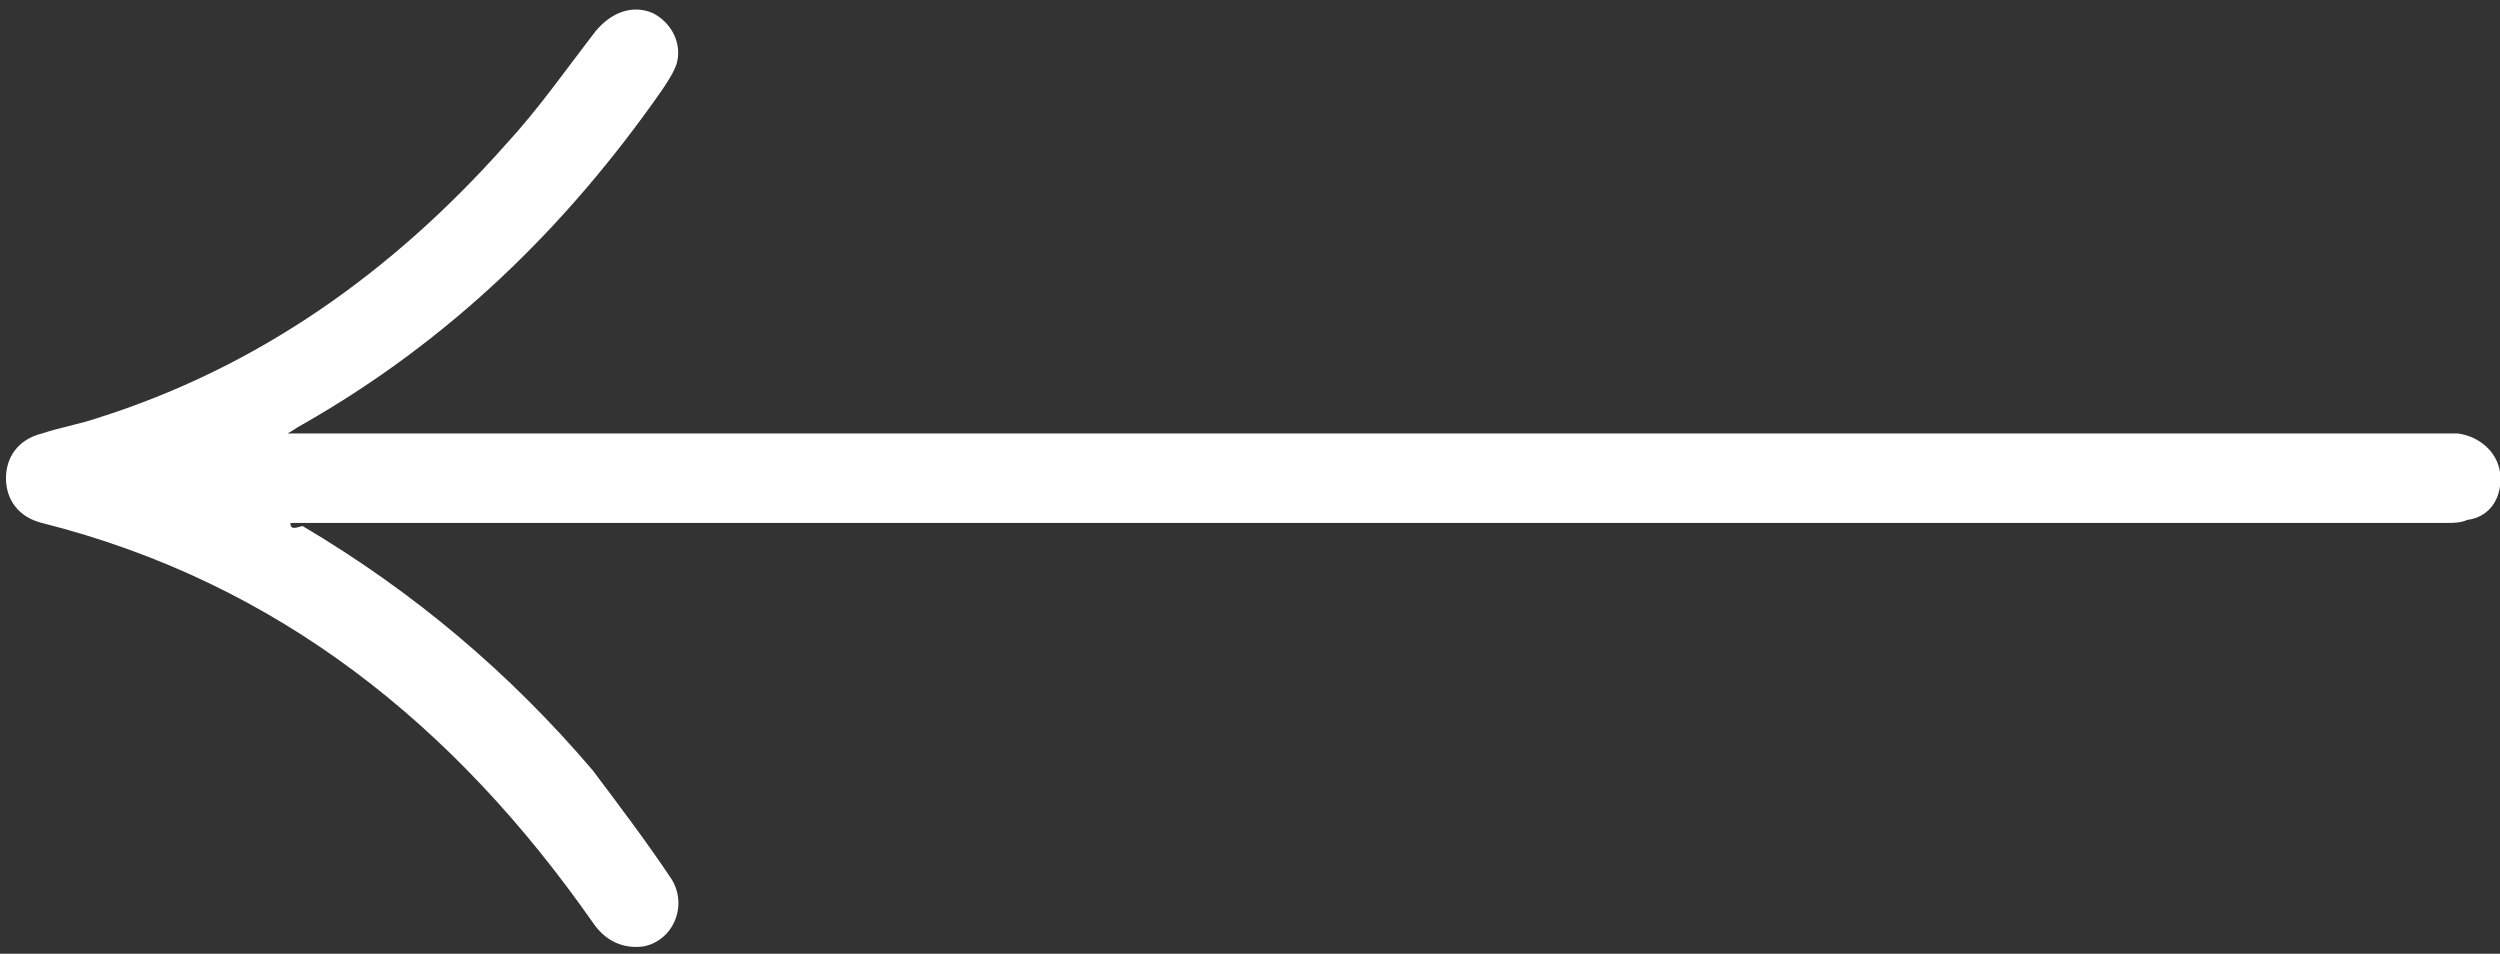 <svg width="173" height="66" viewBox="0 0 173 66" fill="none" xmlns="http://www.w3.org/2000/svg">
<rect x="0" y="0" width="173" height="66" fill="#333333" stroke="none"/>
<path d="M20.097 36.188C20.511 36.188 20.718 36.188 21.133 36.188C42.887 36.188 147.516 36.188 169.271 36.188C169.685 36.188 170.307 36.188 170.721 35.981C172.378 35.775 173.207 34.331 173 32.68C172.793 31.235 171.55 30.204 170.099 29.997C169.685 29.997 169.478 29.997 169.063 29.997C147.309 29.997 42.887 29.997 21.133 29.997C20.718 29.997 20.511 29.997 19.89 29.997C20.304 29.791 20.511 29.585 20.926 29.378C31.078 23.6 39.158 15.759 45.788 6.267C46.202 5.648 46.617 5.029 46.824 4.41C47.238 2.966 46.41 1.521 45.166 0.902C43.716 0.283 42.266 0.902 41.23 2.14C39.158 4.823 37.293 7.505 35.014 9.981C27.141 18.854 17.818 25.458 6.63 28.965C5.387 29.378 4.144 29.585 2.901 29.997C1.243 30.41 0.414 31.648 0.414 33.093C0.414 34.537 1.243 35.775 2.901 36.188C19.268 40.315 31.492 50.219 41.023 63.839C41.852 65.077 43.095 65.696 44.545 65.489C46.617 65.077 47.653 62.6 46.41 60.743C44.752 58.267 42.887 55.791 41.023 53.315C35.221 46.505 28.592 40.934 20.926 36.394C20.304 36.6 20.097 36.6 20.097 36.188C20.097 36.394 20.097 36.394 20.097 36.188Z" fill="white"/>
</svg>
